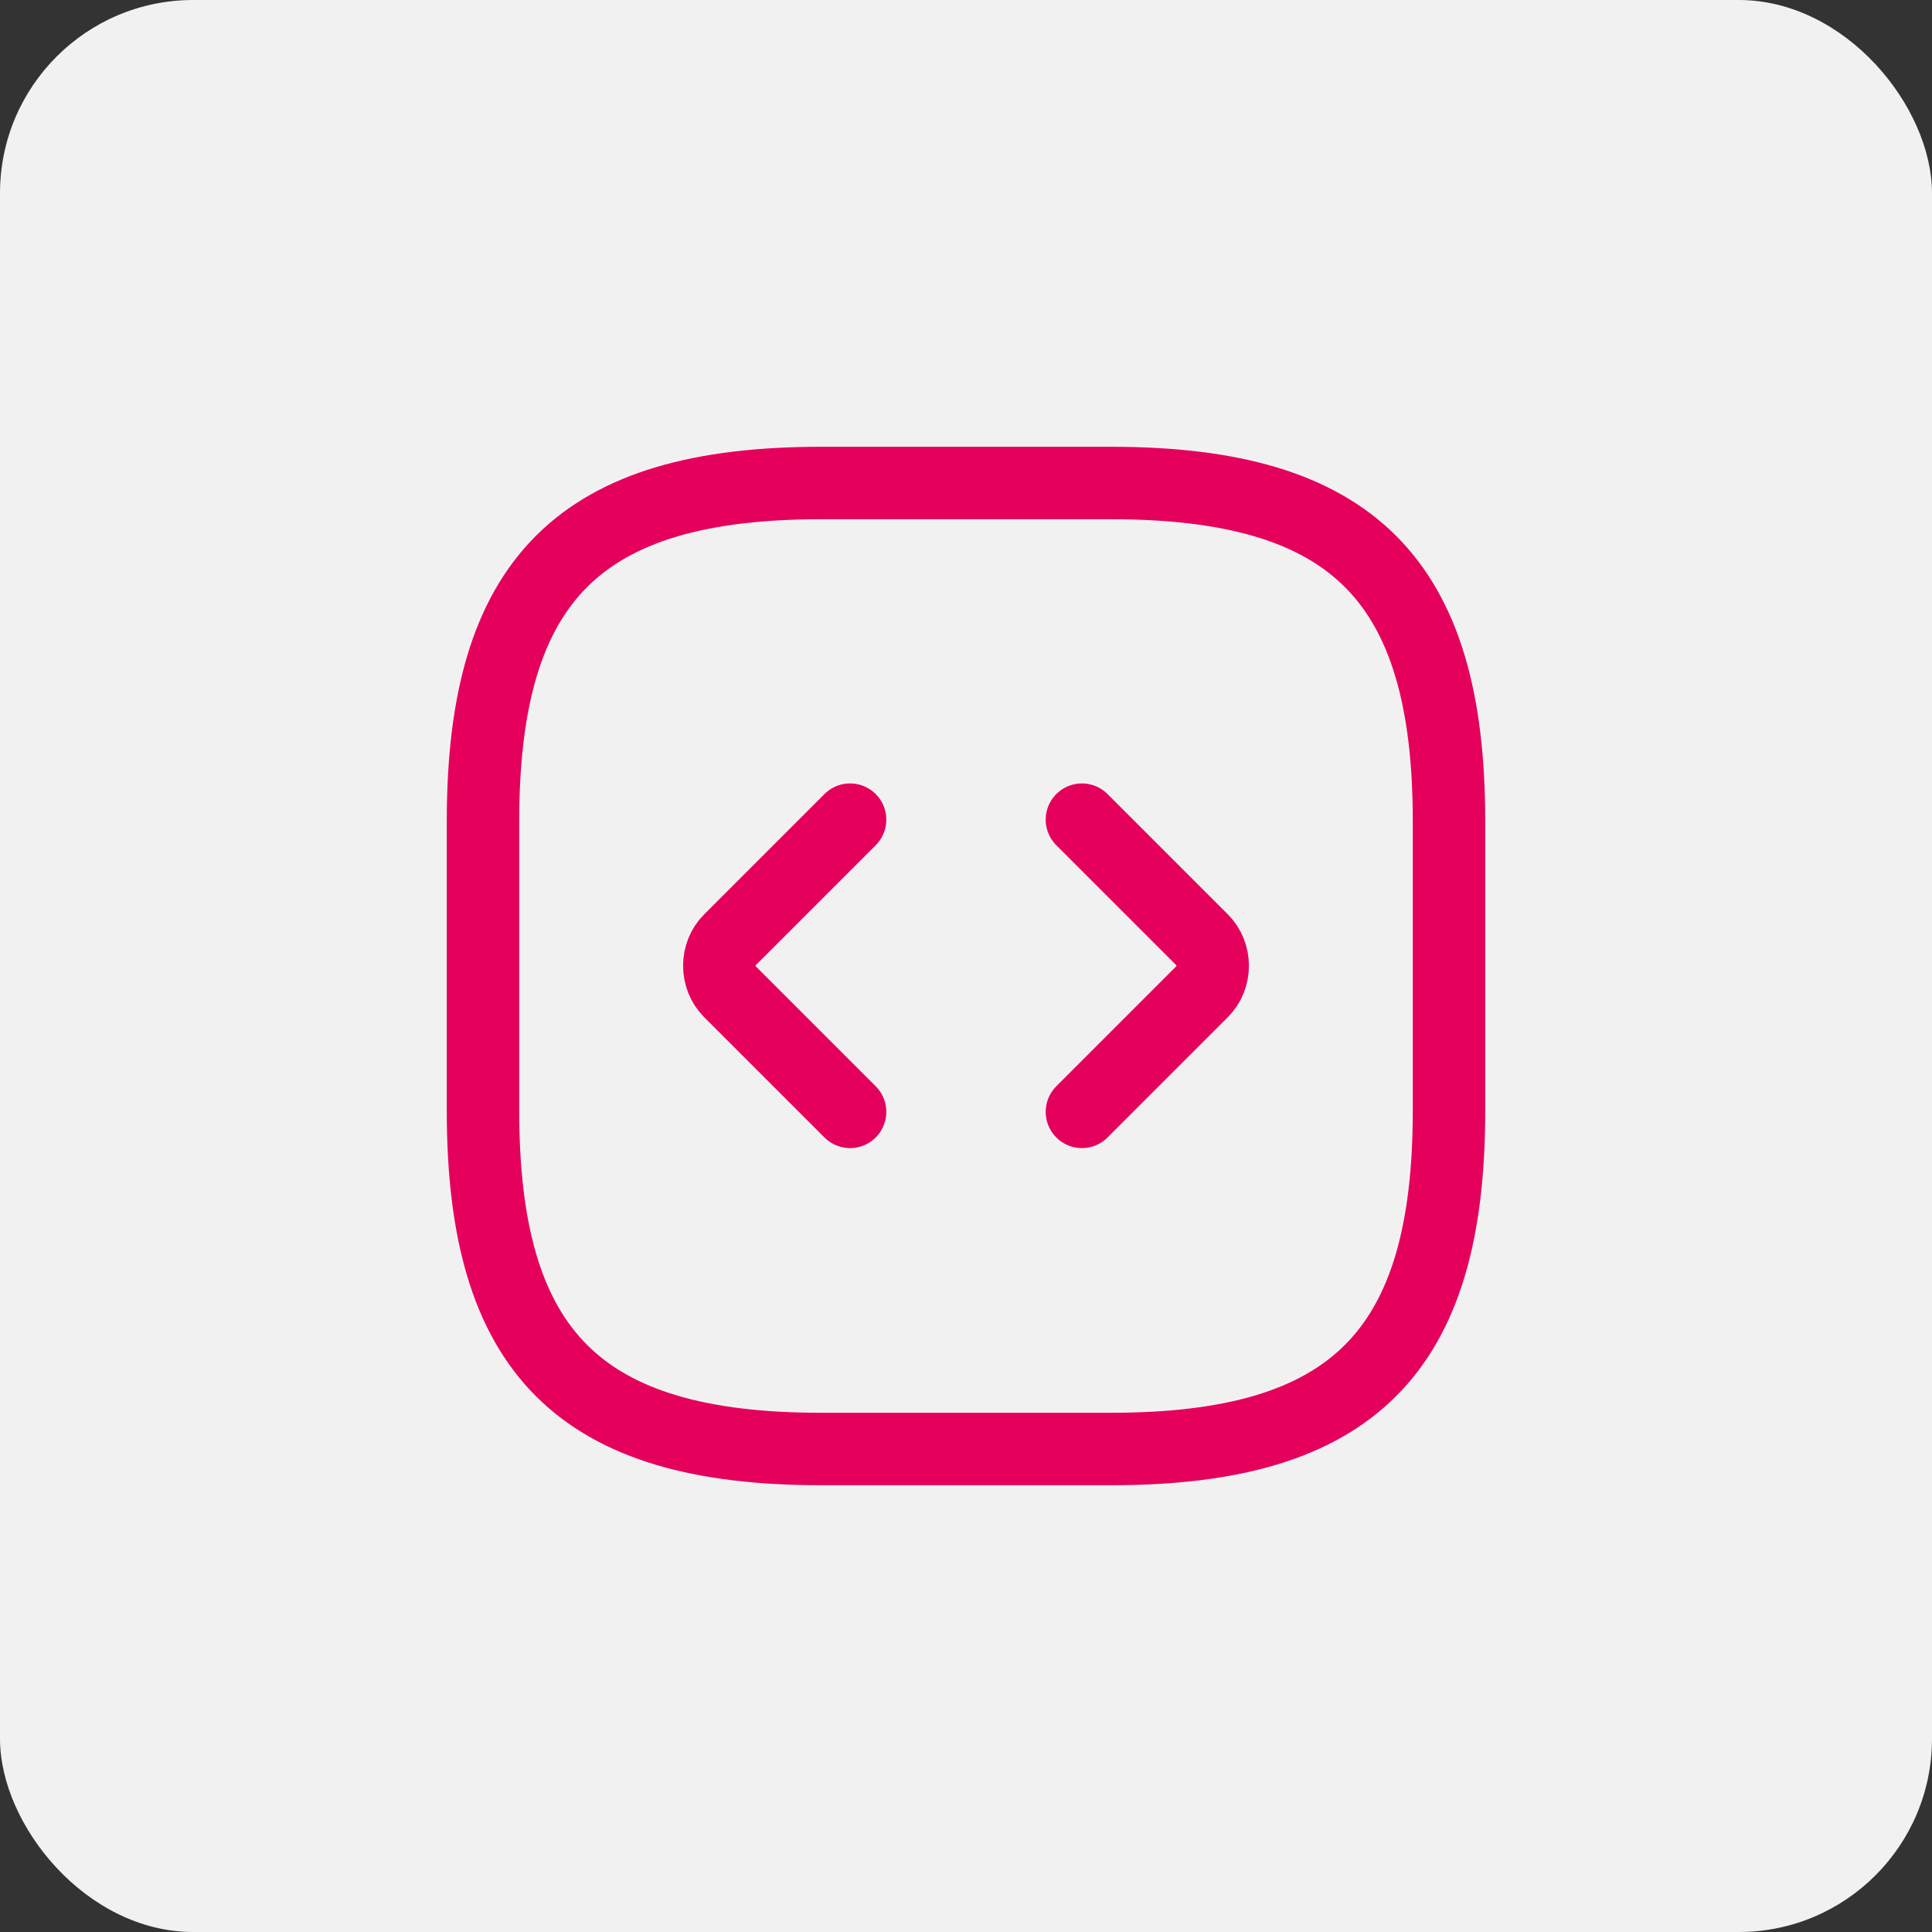 <svg xmlns="http://www.w3.org/2000/svg" width="40" height="40" viewBox="0 0 40 40" fill="none"><rect x="0" y="0" width="40" height="40" fill="#333333" stroke="none"/><rect width="40" height="40" rx="4" fill="#F2F1F2"></rect><path d="M17 30H23C28 30 30 28 30 23V17C30 12 28 10 23 10H17C12 10 10 12 10 17V23C10 28 12 30 17 30Z" stroke="#E5005C" stroke-width="1.5" stroke-linecap="round" stroke-linejoin="round"></path><path d="M17.6 16.97L15.11 19.46C14.82 19.75 14.82 20.24 15.11 20.53L17.6 23.02" stroke="#E5005C" stroke-width="1.5" stroke-miterlimit="10" stroke-linecap="round" stroke-linejoin="round"></path><path d="M22.4 16.97L24.89 19.46C25.18 19.75 25.18 20.24 24.89 20.53L22.4 23.02" stroke="#E5005C" stroke-width="1.5" stroke-miterlimit="10" stroke-linecap="round" stroke-linejoin="round"></path></svg>